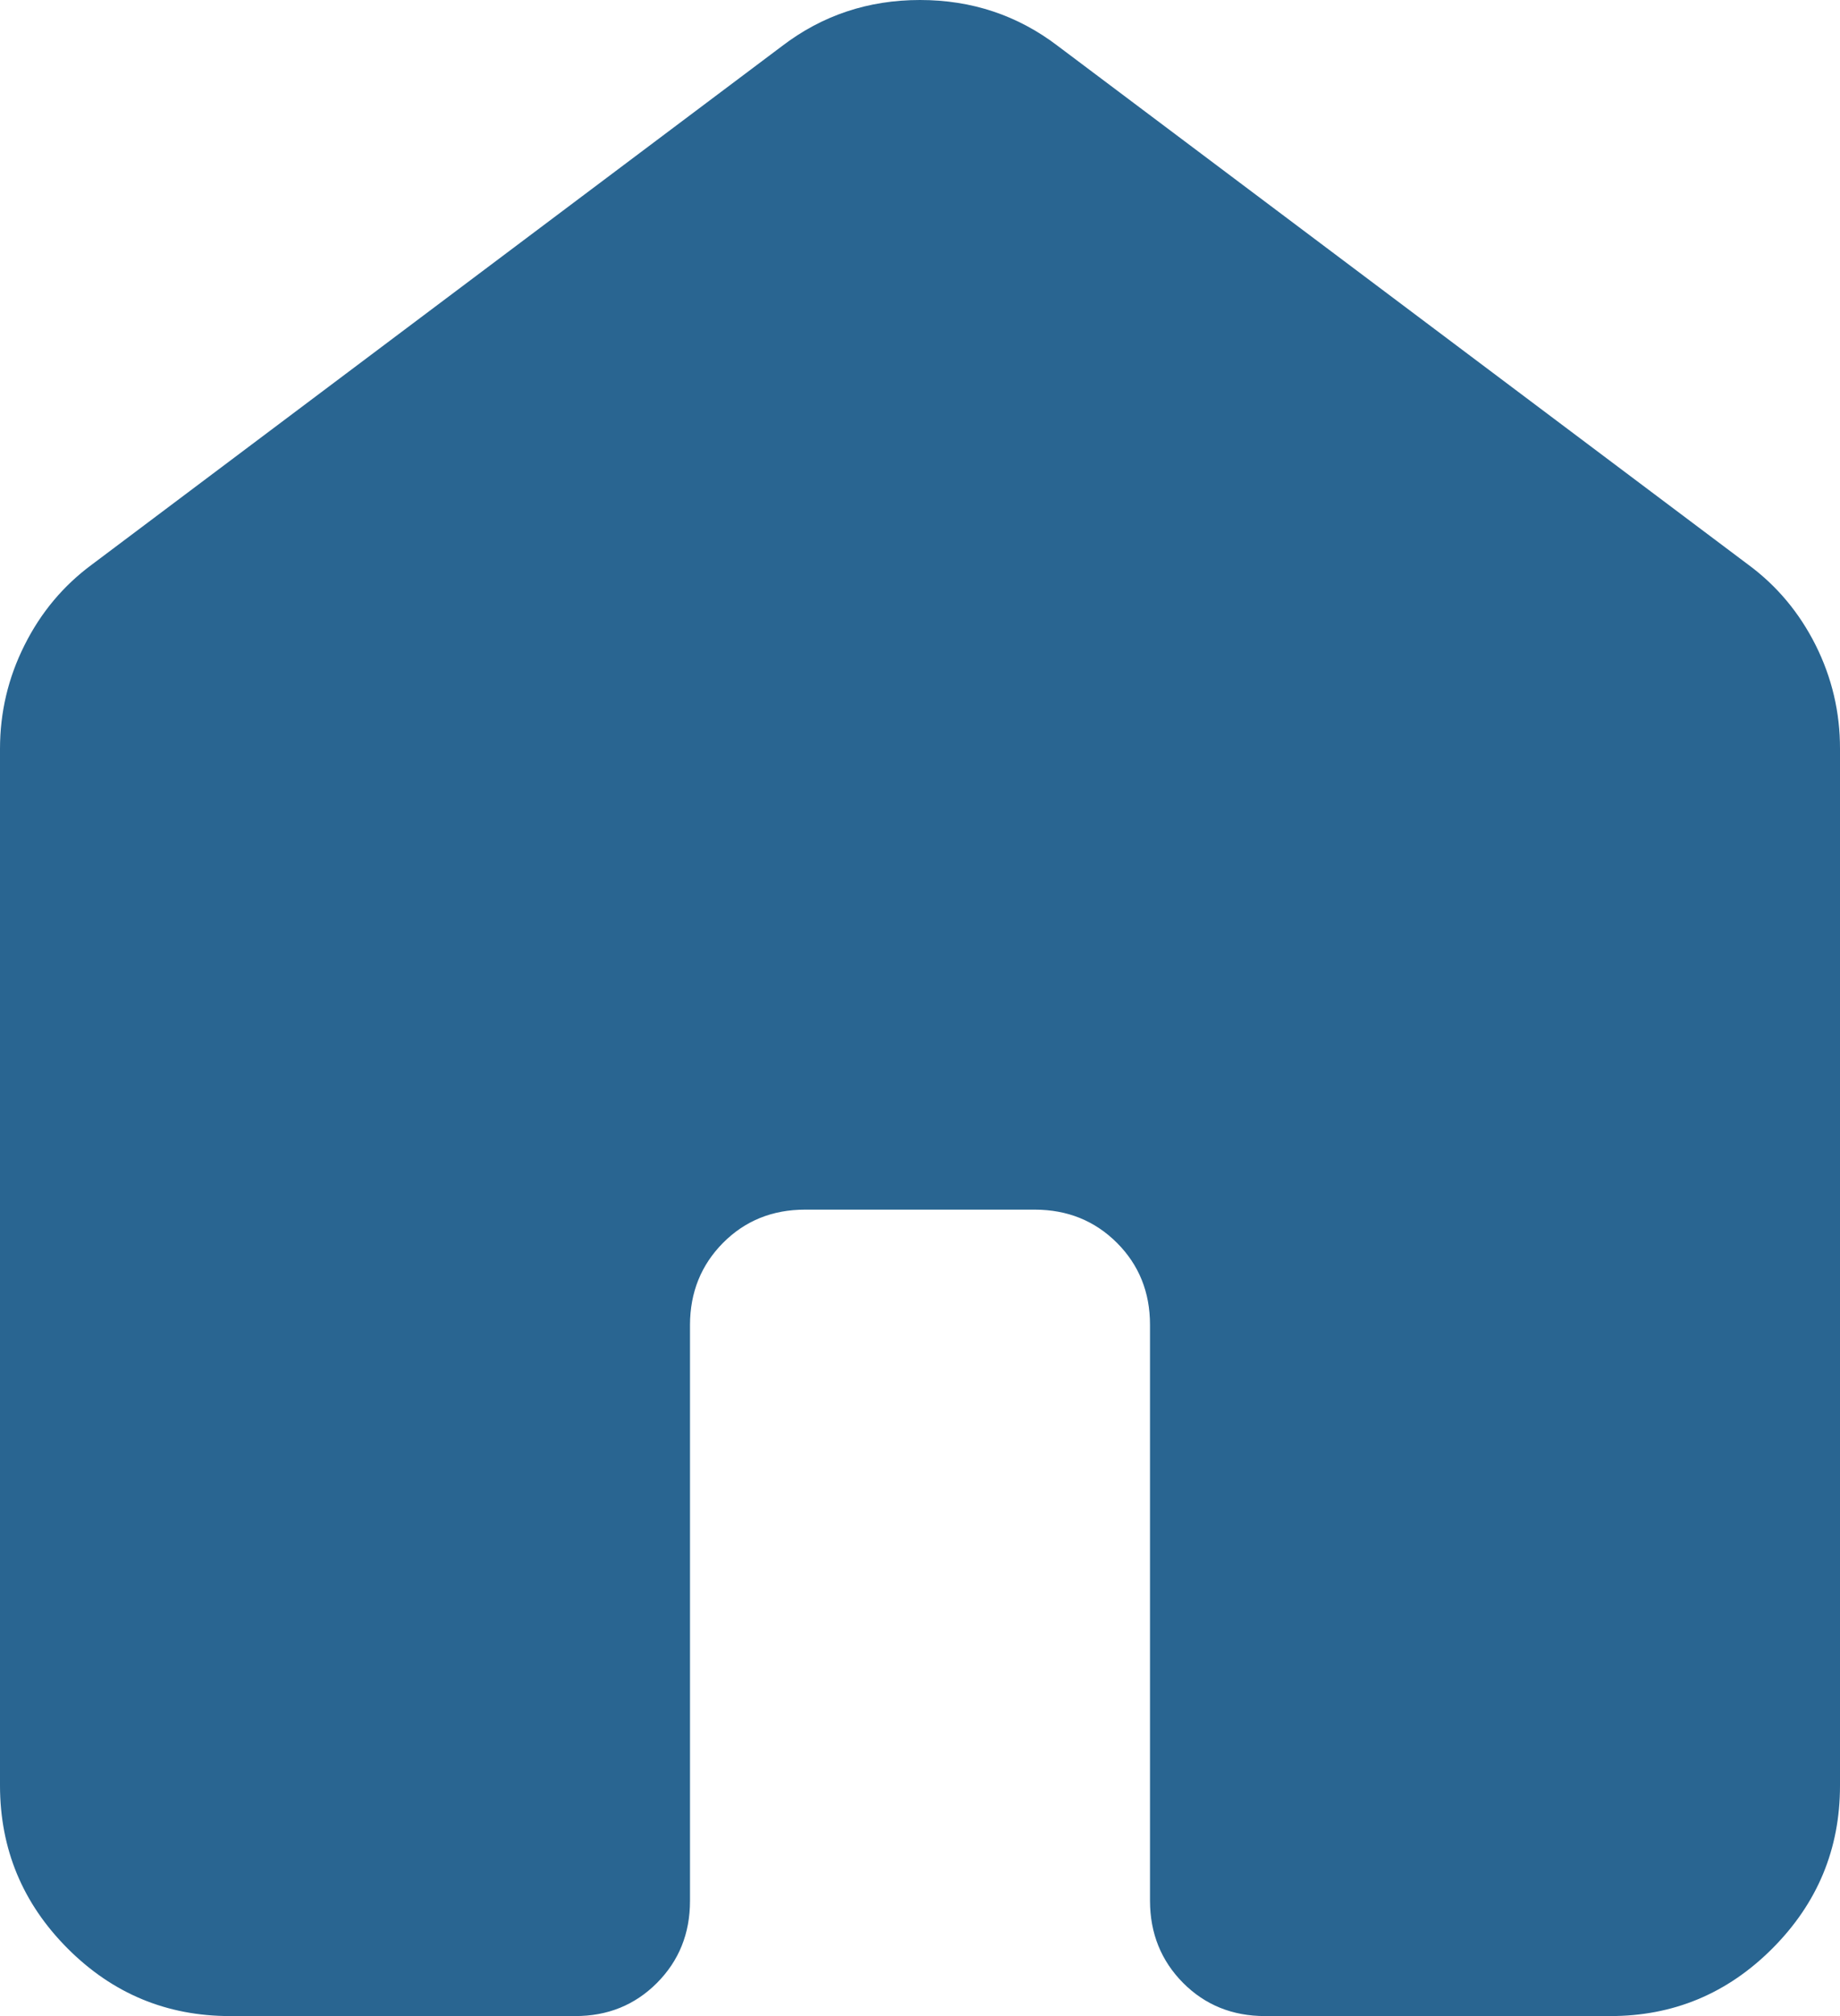 <svg width="21" height="23" viewBox="0 0 21 23" fill="none" xmlns="http://www.w3.org/2000/svg">
<path d="M0 20.371V8.543C0 8.127 0.093 7.732 0.28 7.36C0.466 6.988 0.723 6.681 1.05 6.44L8.925 0.526C9.384 0.175 9.909 0 10.5 0C11.091 0 11.616 0.175 12.075 0.526L19.95 6.44C20.278 6.681 20.535 6.988 20.722 7.36C20.908 7.732 21.001 8.127 21 8.543V20.371C21 21.094 20.743 21.713 20.228 22.229C19.714 22.744 19.096 23.001 18.375 23H14.438C14.066 23 13.754 22.874 13.503 22.622C13.252 22.369 13.126 22.057 13.125 21.686V15.114C13.125 14.742 12.999 14.43 12.747 14.178C12.495 13.927 12.184 13.801 11.812 13.8H9.188C8.816 13.8 8.504 13.926 8.253 14.178C8.002 14.431 7.876 14.743 7.875 15.114V21.686C7.875 22.058 7.749 22.37 7.497 22.623C7.245 22.875 6.934 23.001 6.562 23H2.625C1.903 23 1.285 22.743 0.772 22.229C0.258 21.714 0.001 21.095 0 20.371Z" fill="#296591"/>
</svg>
